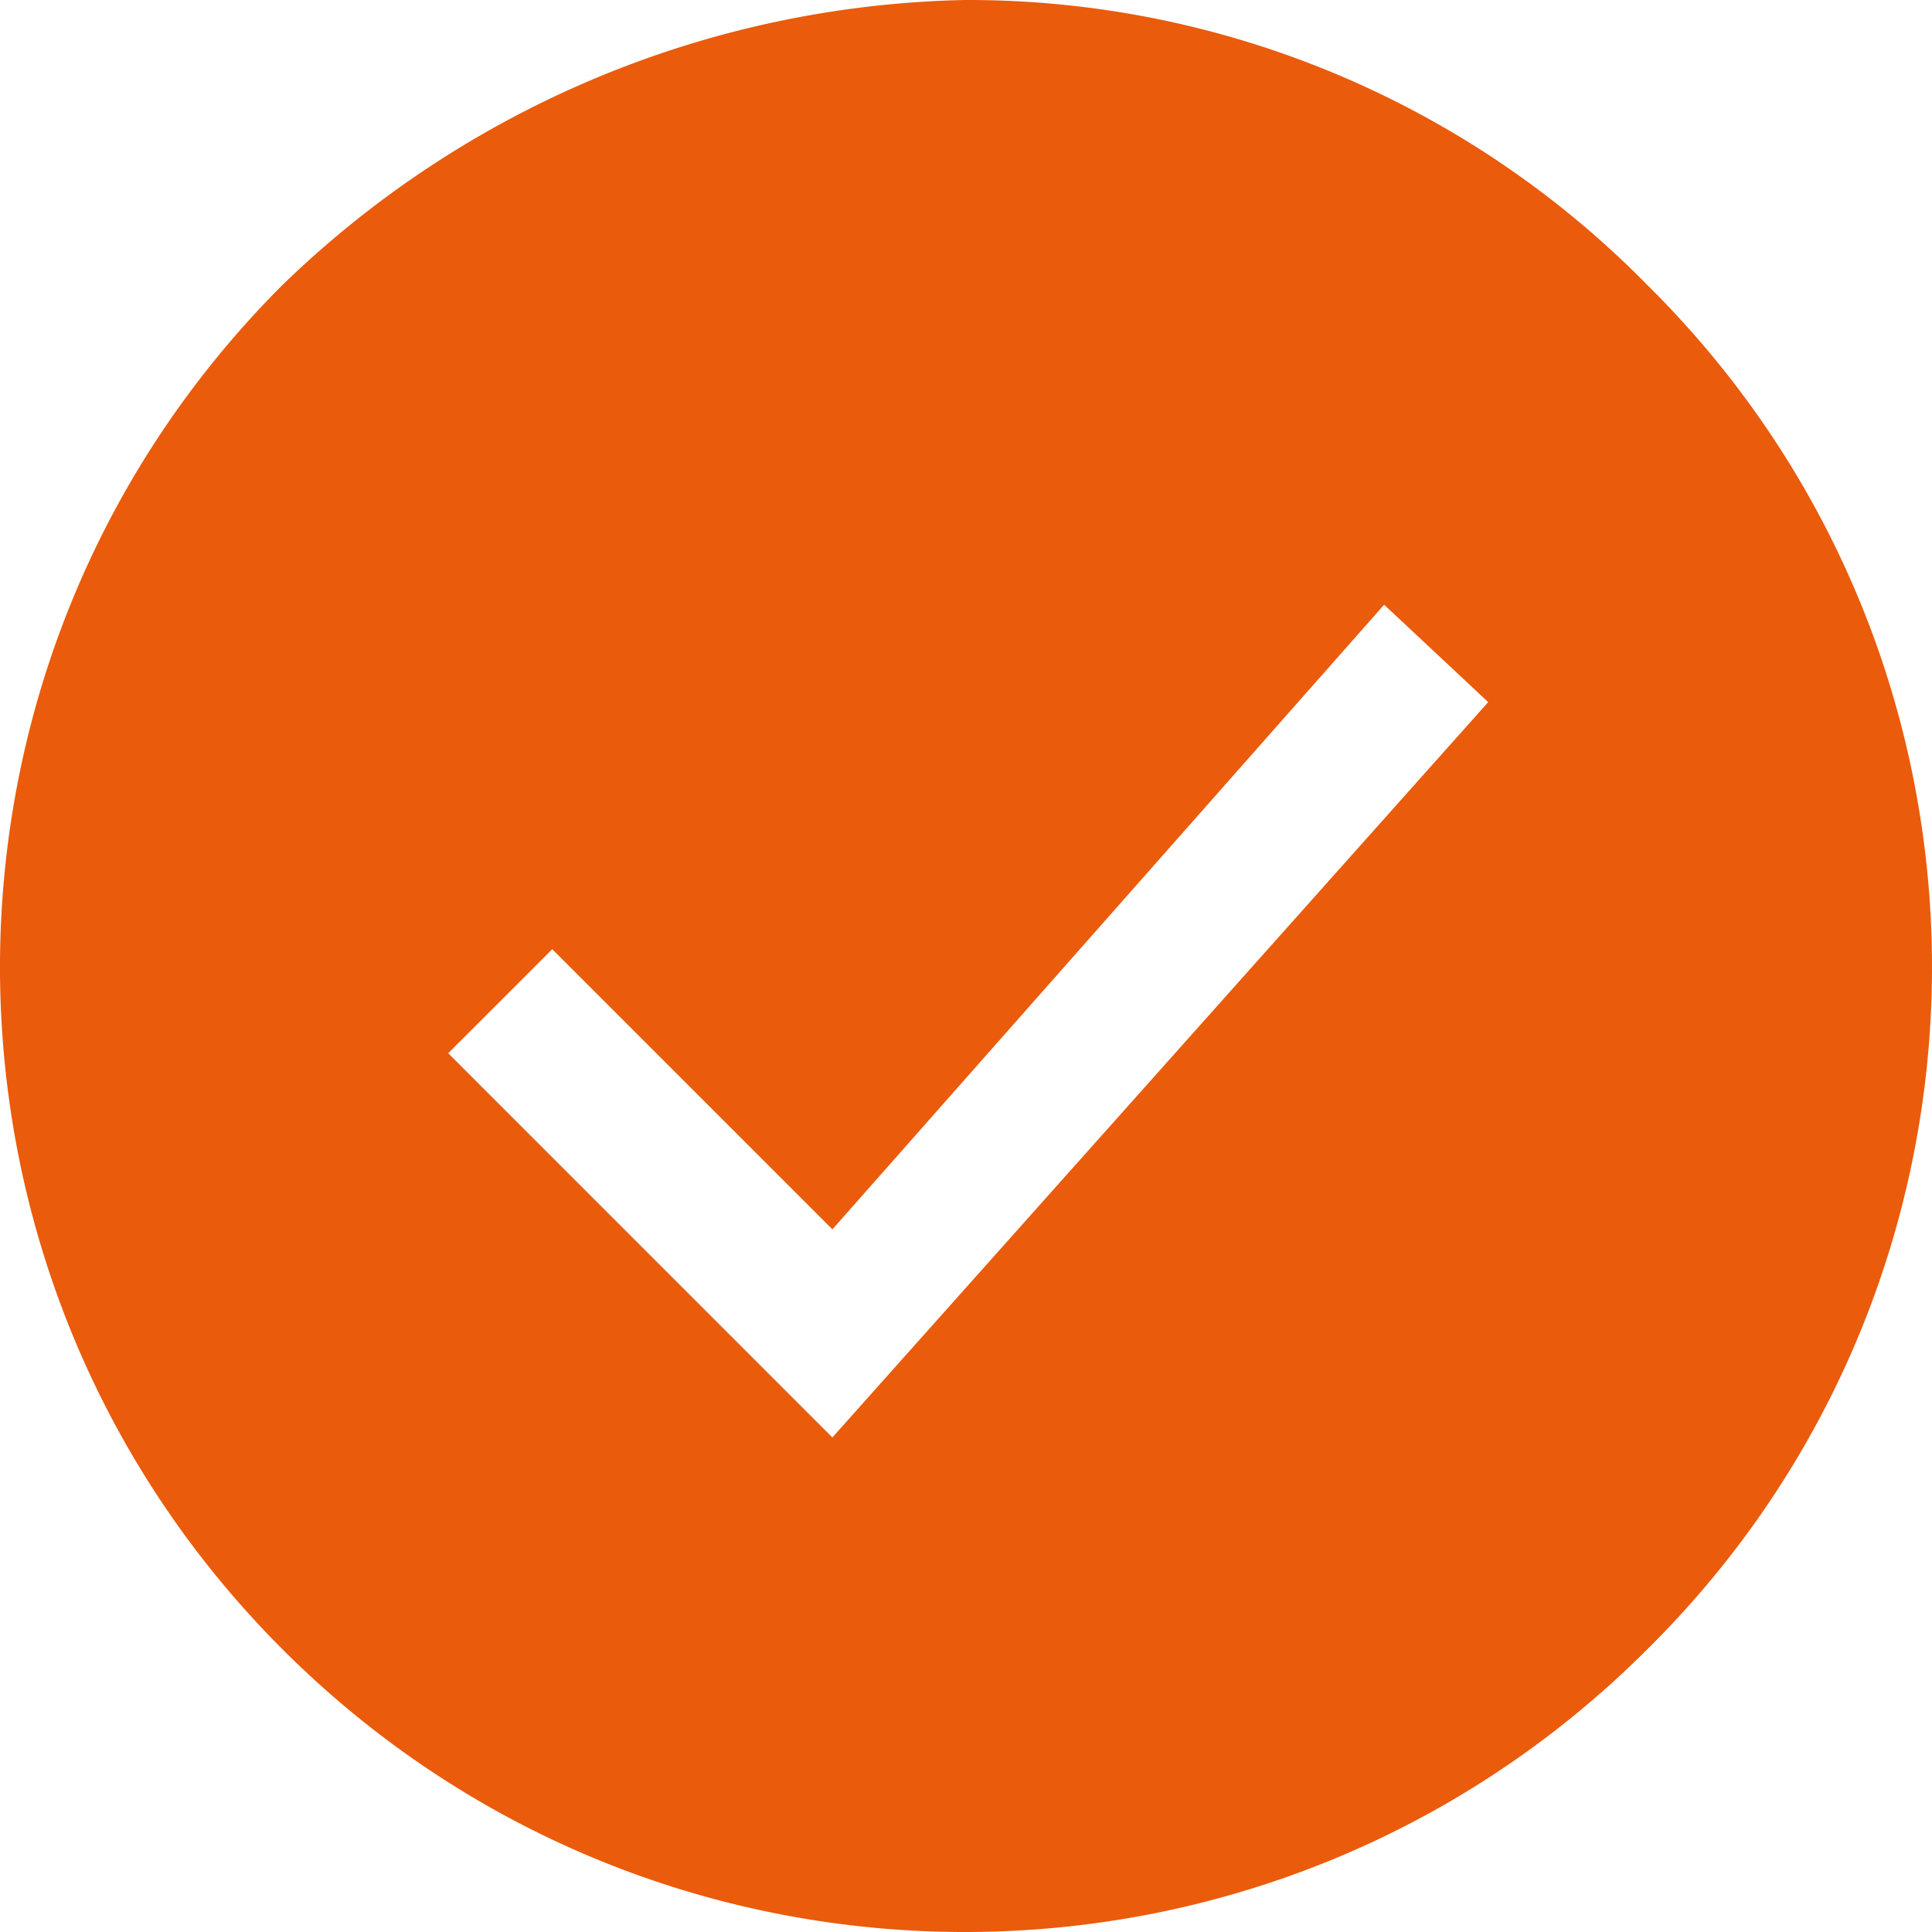 <svg xmlns="http://www.w3.org/2000/svg" width="100" height="100" fill="none"><g clip-path="url(#a)"><path fill="#EA5B0C" d="M85.256 14.743A49.272 49.272 0 0 0 49.945 0a52.249 52.249 0 0 0-35.317 14.743c-19.504 19.504-19.504 51.126 0 70.63 19.504 19.503 51.125 19.503 70.629 0 19.504-19.289 19.678-50.735.391-70.239-.13-.13-.26-.261-.392-.39ZM43.084 74.402 23.2 54.515l5.384-5.384 14.501 14.501L71.643 31.3l5.386 5.042-33.945 38.06Z"/></g><defs><clipPath id="a"><path fill="#fff" d="M0 0h100v100H0z"/></clipPath></defs></svg>